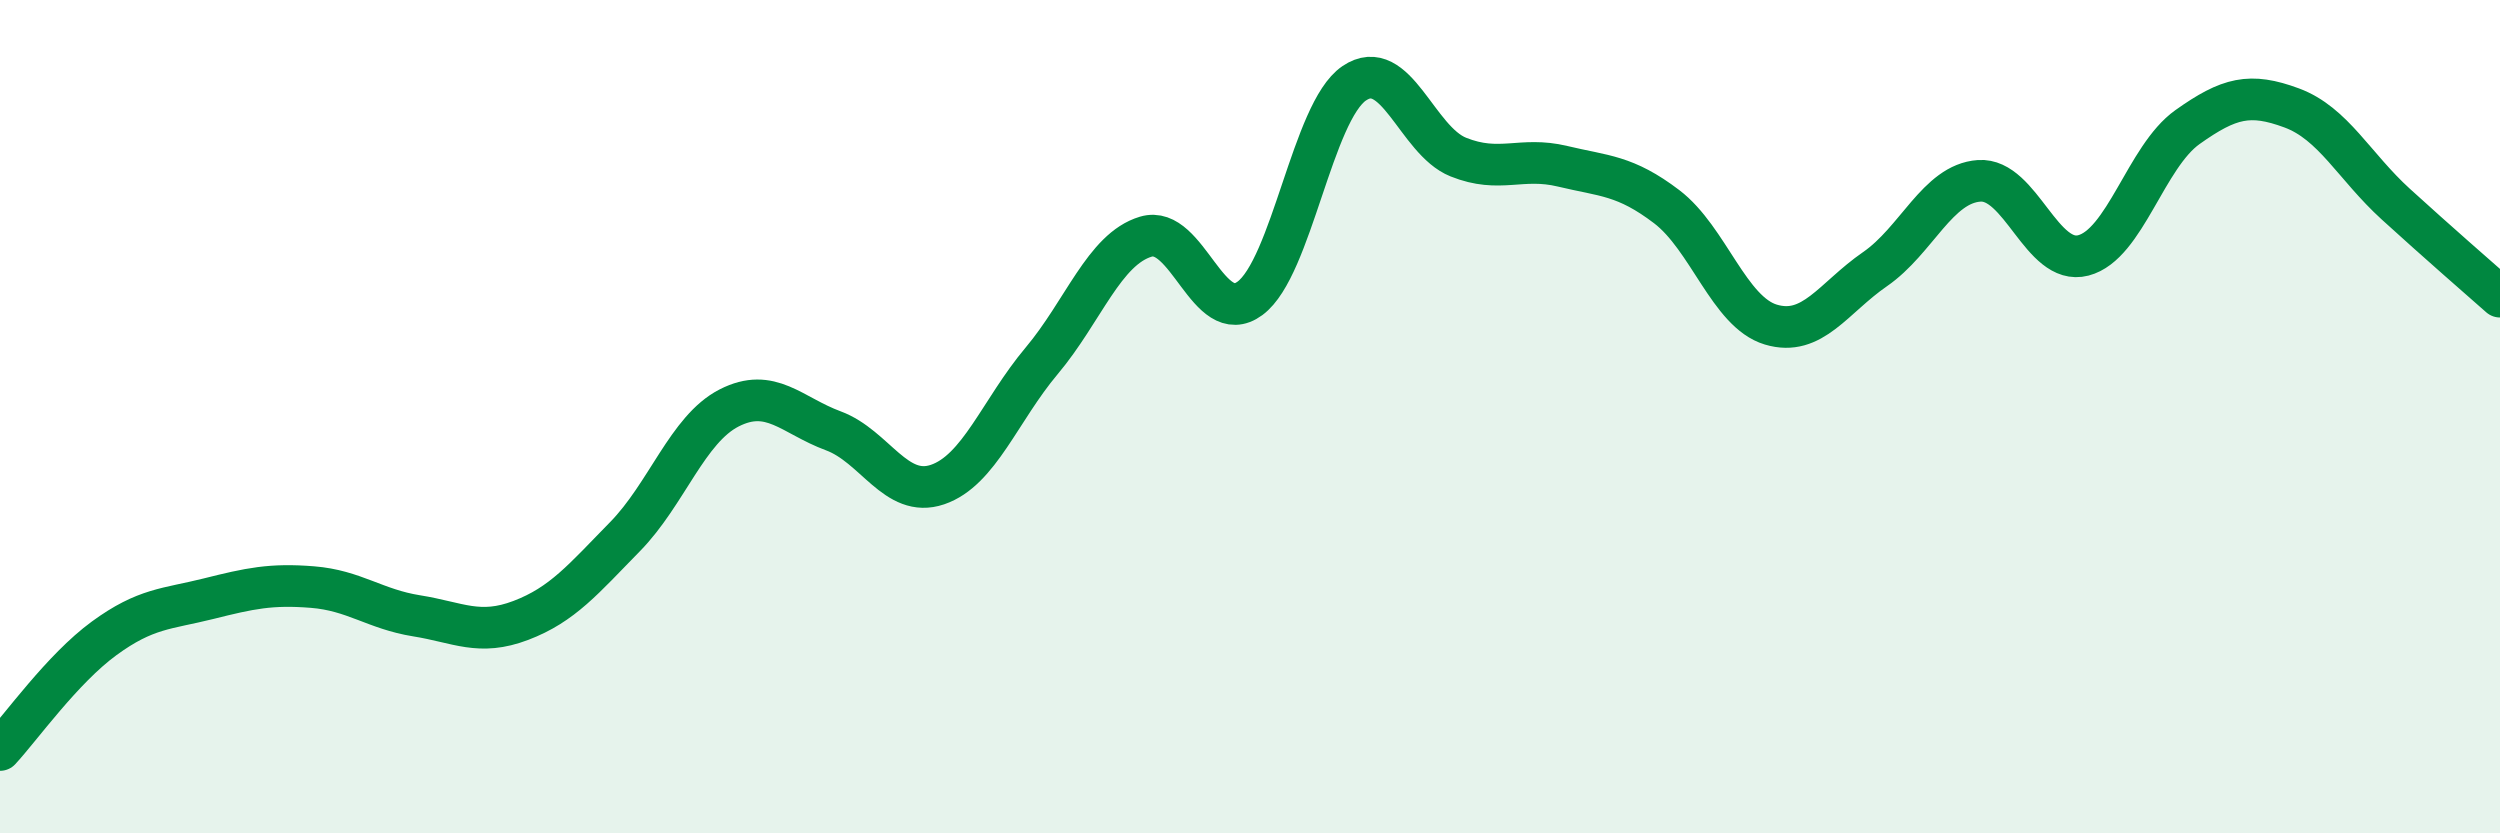 
    <svg width="60" height="20" viewBox="0 0 60 20" xmlns="http://www.w3.org/2000/svg">
      <path
        d="M 0,18 C 0.5,17.46 1.5,16.05 2.5,15.32 C 3.5,14.59 4,14.62 5,14.37 C 6,14.12 6.5,14.01 7.5,14.09 C 8.5,14.17 9,14.62 10,14.78 C 11,14.94 11.5,15.27 12.5,14.89 C 13.5,14.51 14,13.9 15,12.88 C 16,11.86 16.5,10.3 17.5,9.79 C 18.5,9.28 19,9.97 20,10.34 C 21,10.71 21.5,11.97 22.5,11.63 C 23.5,11.29 24,9.85 25,8.66 C 26,7.47 26.5,5.98 27.5,5.68 C 28.5,5.38 29,7.9 30,7.16 C 31,6.42 31.5,2.68 32.5,2 C 33.5,1.32 34,3.37 35,3.77 C 36,4.17 36.5,3.75 37.5,3.99 C 38.5,4.23 39,4.2 40,4.96 C 41,5.72 41.5,7.49 42.5,7.79 C 43.5,8.09 44,7.15 45,6.46 C 46,5.77 46.5,4.41 47.5,4.34 C 48.5,4.27 49,6.39 50,6.13 C 51,5.87 51.5,3.76 52.5,3.05 C 53.5,2.34 54,2.22 55,2.59 C 56,2.96 56.5,3.99 57.5,4.9 C 58.5,5.81 59.5,6.68 60,7.12L60 20L0 20Z"
        fill="#008740"
        opacity="0.1"
        stroke-linecap="round"
        stroke-linejoin="round"
      />
      <path
        d="M 0,18 C 0.5,17.46 1.5,16.05 2.5,15.32 C 3.5,14.59 4,14.62 5,14.37 C 6,14.12 6.5,14.01 7.5,14.09 C 8.5,14.17 9,14.62 10,14.78 C 11,14.94 11.5,15.27 12.5,14.89 C 13.5,14.51 14,13.9 15,12.88 C 16,11.86 16.5,10.3 17.5,9.79 C 18.5,9.28 19,9.97 20,10.34 C 21,10.71 21.5,11.97 22.5,11.63 C 23.5,11.29 24,9.85 25,8.66 C 26,7.47 26.5,5.98 27.5,5.68 C 28.5,5.38 29,7.9 30,7.16 C 31,6.42 31.5,2.68 32.5,2 C 33.5,1.32 34,3.37 35,3.77 C 36,4.17 36.5,3.75 37.5,3.99 C 38.5,4.23 39,4.2 40,4.96 C 41,5.72 41.5,7.49 42.5,7.79 C 43.5,8.09 44,7.15 45,6.46 C 46,5.77 46.5,4.41 47.5,4.34 C 48.5,4.27 49,6.39 50,6.13 C 51,5.87 51.5,3.76 52.5,3.05 C 53.5,2.34 54,2.22 55,2.59 C 56,2.96 56.5,3.99 57.5,4.9 C 58.5,5.81 59.5,6.68 60,7.12"
        stroke="#008740"
        stroke-width="1"
        fill="none"
        stroke-linecap="round"
        stroke-linejoin="round"
      />
    </svg>
  